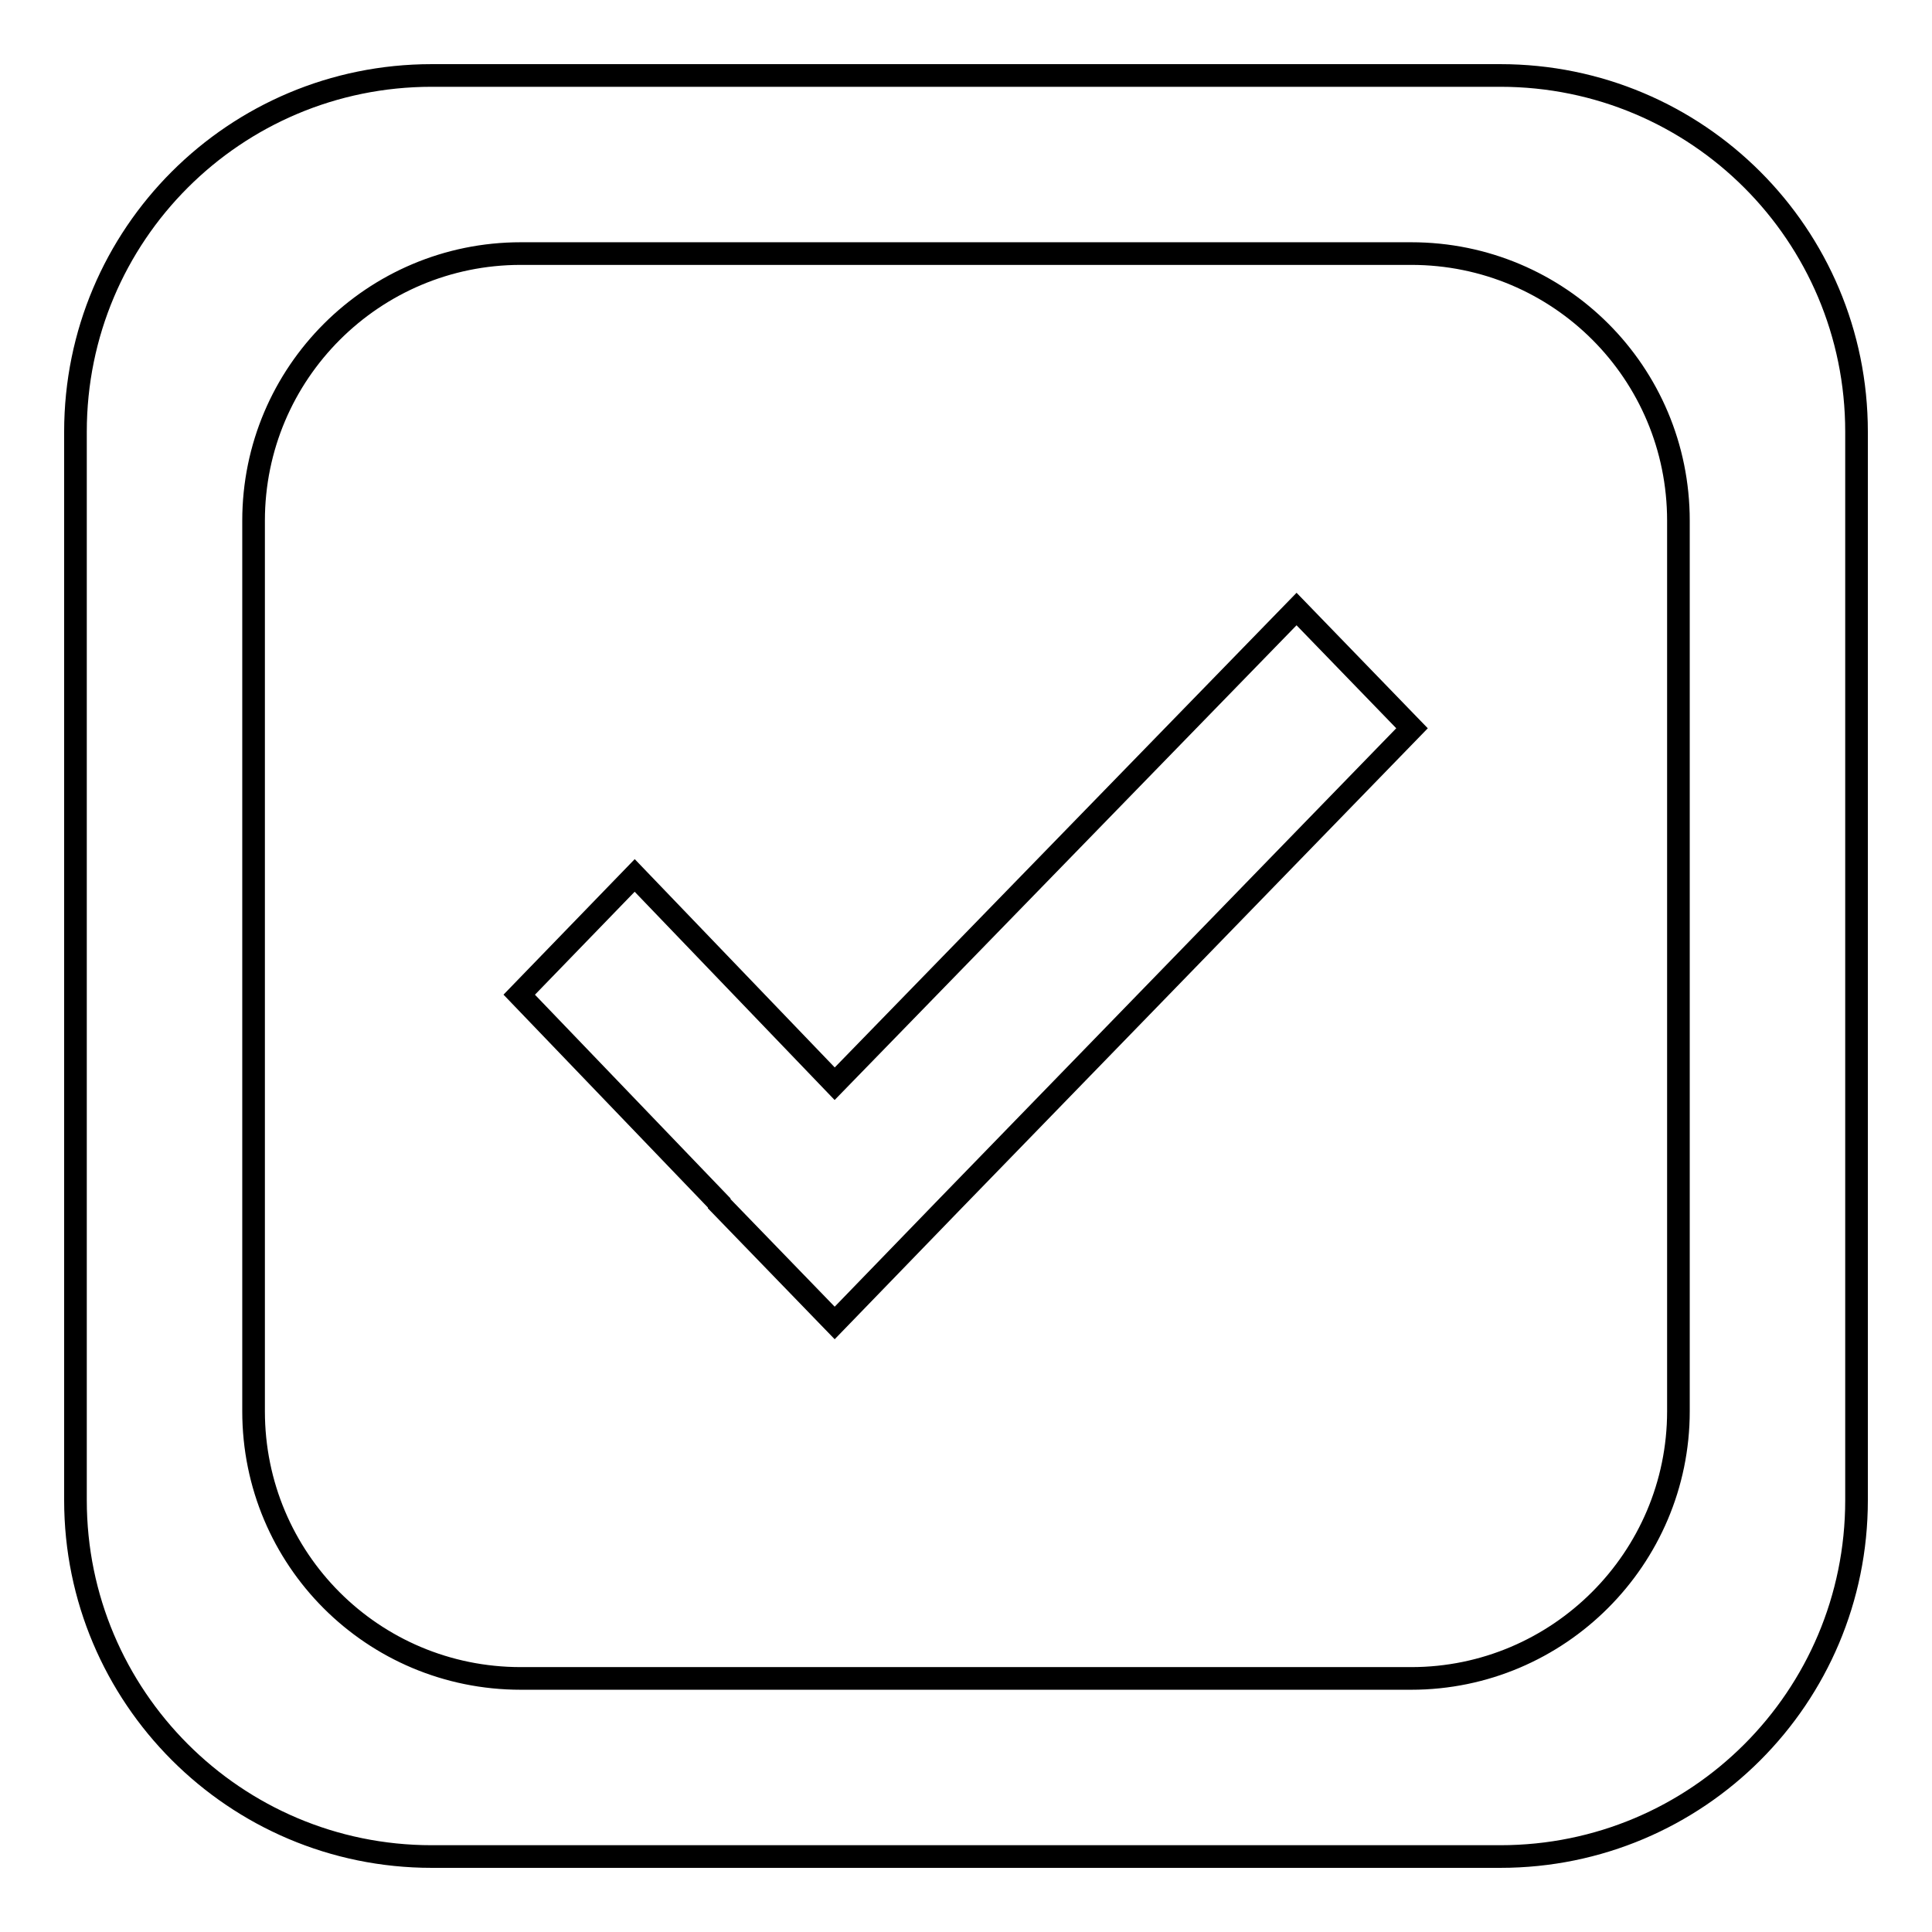 <?xml version="1.0" encoding="utf-8"?>
<!-- Svg Vector Icons : http://www.onlinewebfonts.com/icon -->
<!DOCTYPE svg PUBLIC "-//W3C//DTD SVG 1.1//EN" "http://www.w3.org/Graphics/SVG/1.1/DTD/svg11.dtd">
<svg version="1.1" xmlns="http://www.w3.org/2000/svg" xmlns:xlink="http://www.w3.org/1999/xlink" x="0px" y="0px" viewBox="0 0 256 256" enable-background="new 0 0 256 256" xml:space="preserve">
<g><g><path stroke-width="3" fill-opacity="0" stroke="#000000"  d="M171.8,80.7l15.3,15.8l-61.2,63l-15.3,15.8l-15.3-15.8l0-0.1l-26.5-27.6l15.3-15.8l26.5,27.6L171.8,80.7z M246,57.2v141.6c0,26.1-21.1,47.2-47.2,47.2H57.2C31.1,246,10,224.8,10,198.8V57.2C10,31.1,31.1,10,57.2,10h141.6C224.9,10,246,31.1,246,57.2z M222.4,69c0-19.6-15.8-35.4-35.4-35.4H69c-19.5,0-35.4,15.8-35.4,35.4v118c0,19.6,15.8,35.4,35.4,35.4h118c19.5,0,35.4-15.9,35.4-35.4V69z"/></g></g>
</svg>